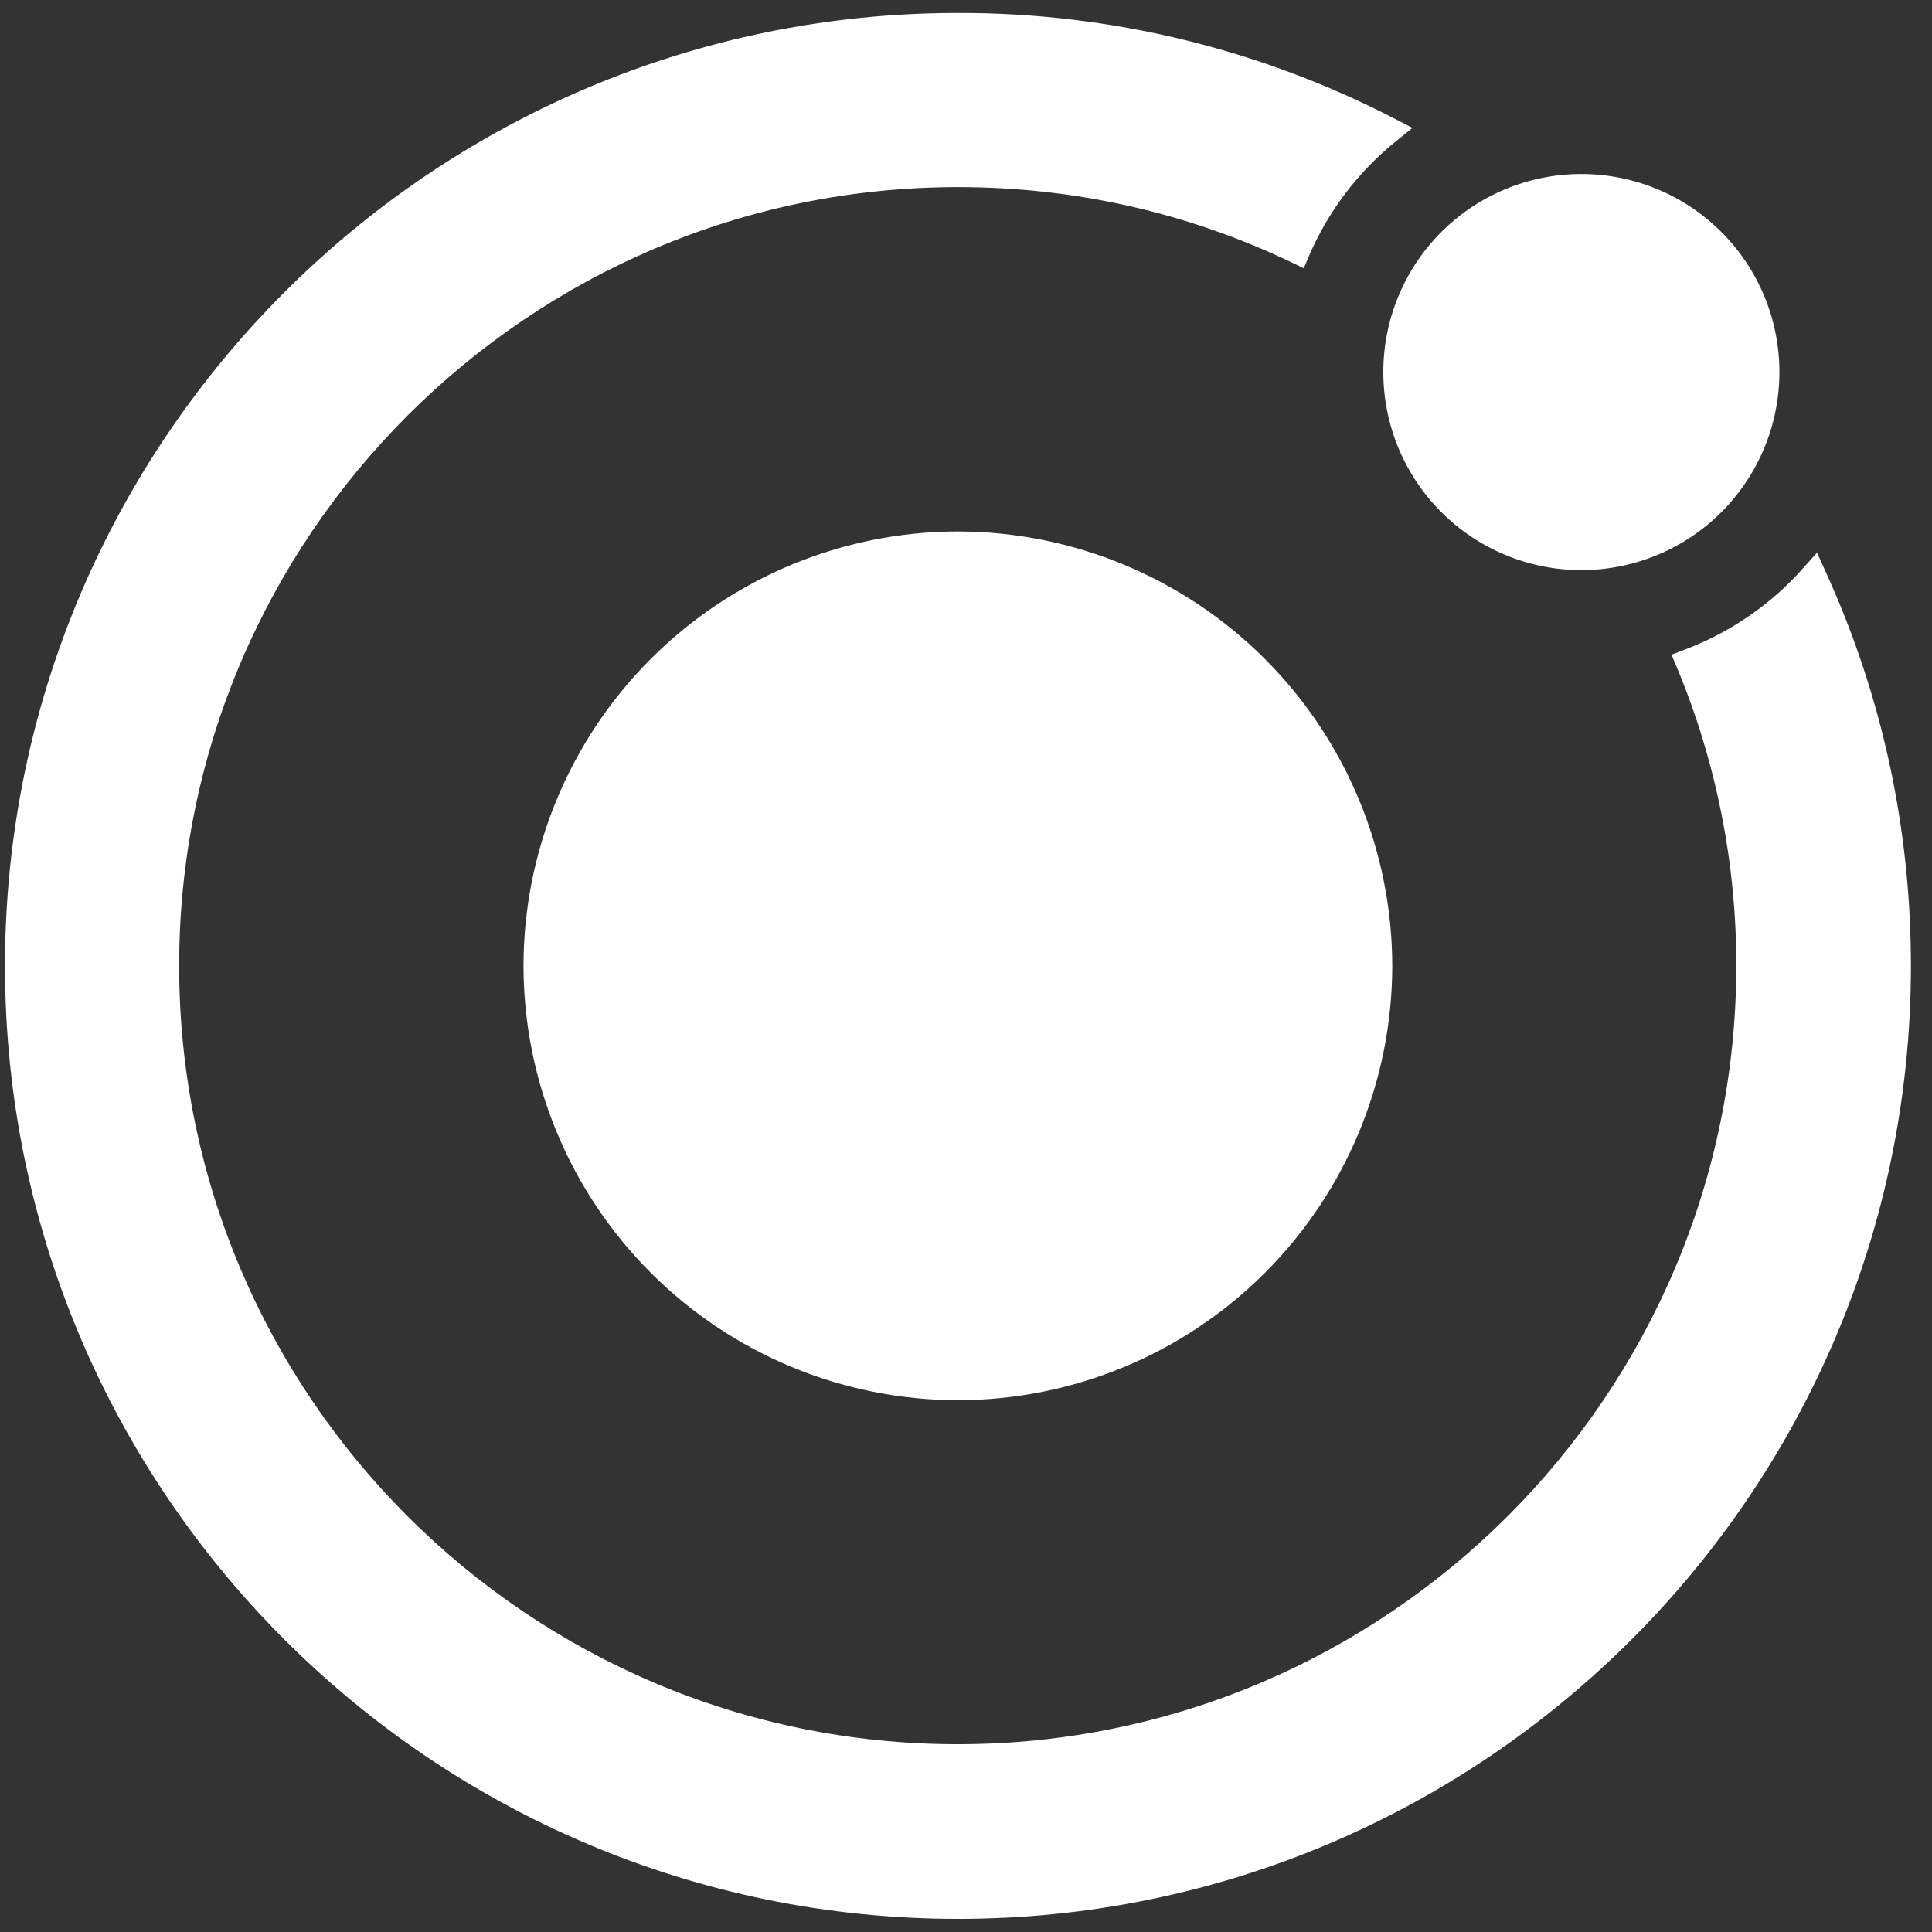 <svg width="78" height="78" viewBox="0 0 78 78" fill="none" xmlns="http://www.w3.org/2000/svg">
<rect x="0" y="0" width="78" height="78" fill="#333333" stroke="none"/>
<path d="M73.69 23.049L73.359 22.312L72.817 22.915C71.509 24.402 69.842 25.544 67.992 26.236L67.483 26.432L67.694 26.929C69.286 30.747 70.103 34.843 70.099 38.98C70.099 56.309 56.002 70.419 38.66 70.419C21.318 70.419 7.233 56.322 7.233 38.993C7.233 21.664 21.347 7.554 38.672 7.554C43.376 7.554 47.916 8.577 52.138 10.59L52.635 10.831L52.847 10.334C53.629 8.514 54.846 6.914 56.393 5.675L57.024 5.165L56.303 4.79C50.855 1.972 44.809 0.509 38.676 0.523C17.454 0.523 0.202 17.775 0.202 38.996C0.202 60.218 17.454 77.47 38.676 77.47C59.897 77.47 77.149 60.218 77.149 38.996C77.149 33.45 75.992 28.086 73.693 23.052L73.69 23.049ZM38.672 21.456C34.023 21.461 29.565 23.31 26.277 26.598C22.989 29.886 21.14 34.343 21.135 38.993C21.14 43.643 22.989 48.1 26.277 51.388C29.565 54.676 34.023 56.525 38.672 56.531C43.322 56.525 47.78 54.676 51.068 51.388C54.355 48.1 56.205 43.643 56.21 38.993C56.202 34.344 54.352 29.888 51.065 26.601C47.778 23.314 43.321 21.463 38.672 21.456ZM71.84 15.021C71.84 16.071 71.633 17.111 71.231 18.081C70.829 19.051 70.24 19.933 69.498 20.675C68.755 21.418 67.874 22.007 66.904 22.408C65.933 22.81 64.894 23.017 63.844 23.017C62.794 23.017 61.754 22.81 60.784 22.408C59.813 22.007 58.932 21.418 58.19 20.675C57.447 19.933 56.858 19.051 56.456 18.081C56.054 17.111 55.848 16.071 55.848 15.021C55.848 12.9 56.69 10.867 58.19 9.367C59.689 7.867 61.723 7.025 63.844 7.025C65.964 7.025 67.998 7.867 69.498 9.367C70.997 10.867 71.84 12.9 71.84 15.021Z" fill="white"/>
</svg>
